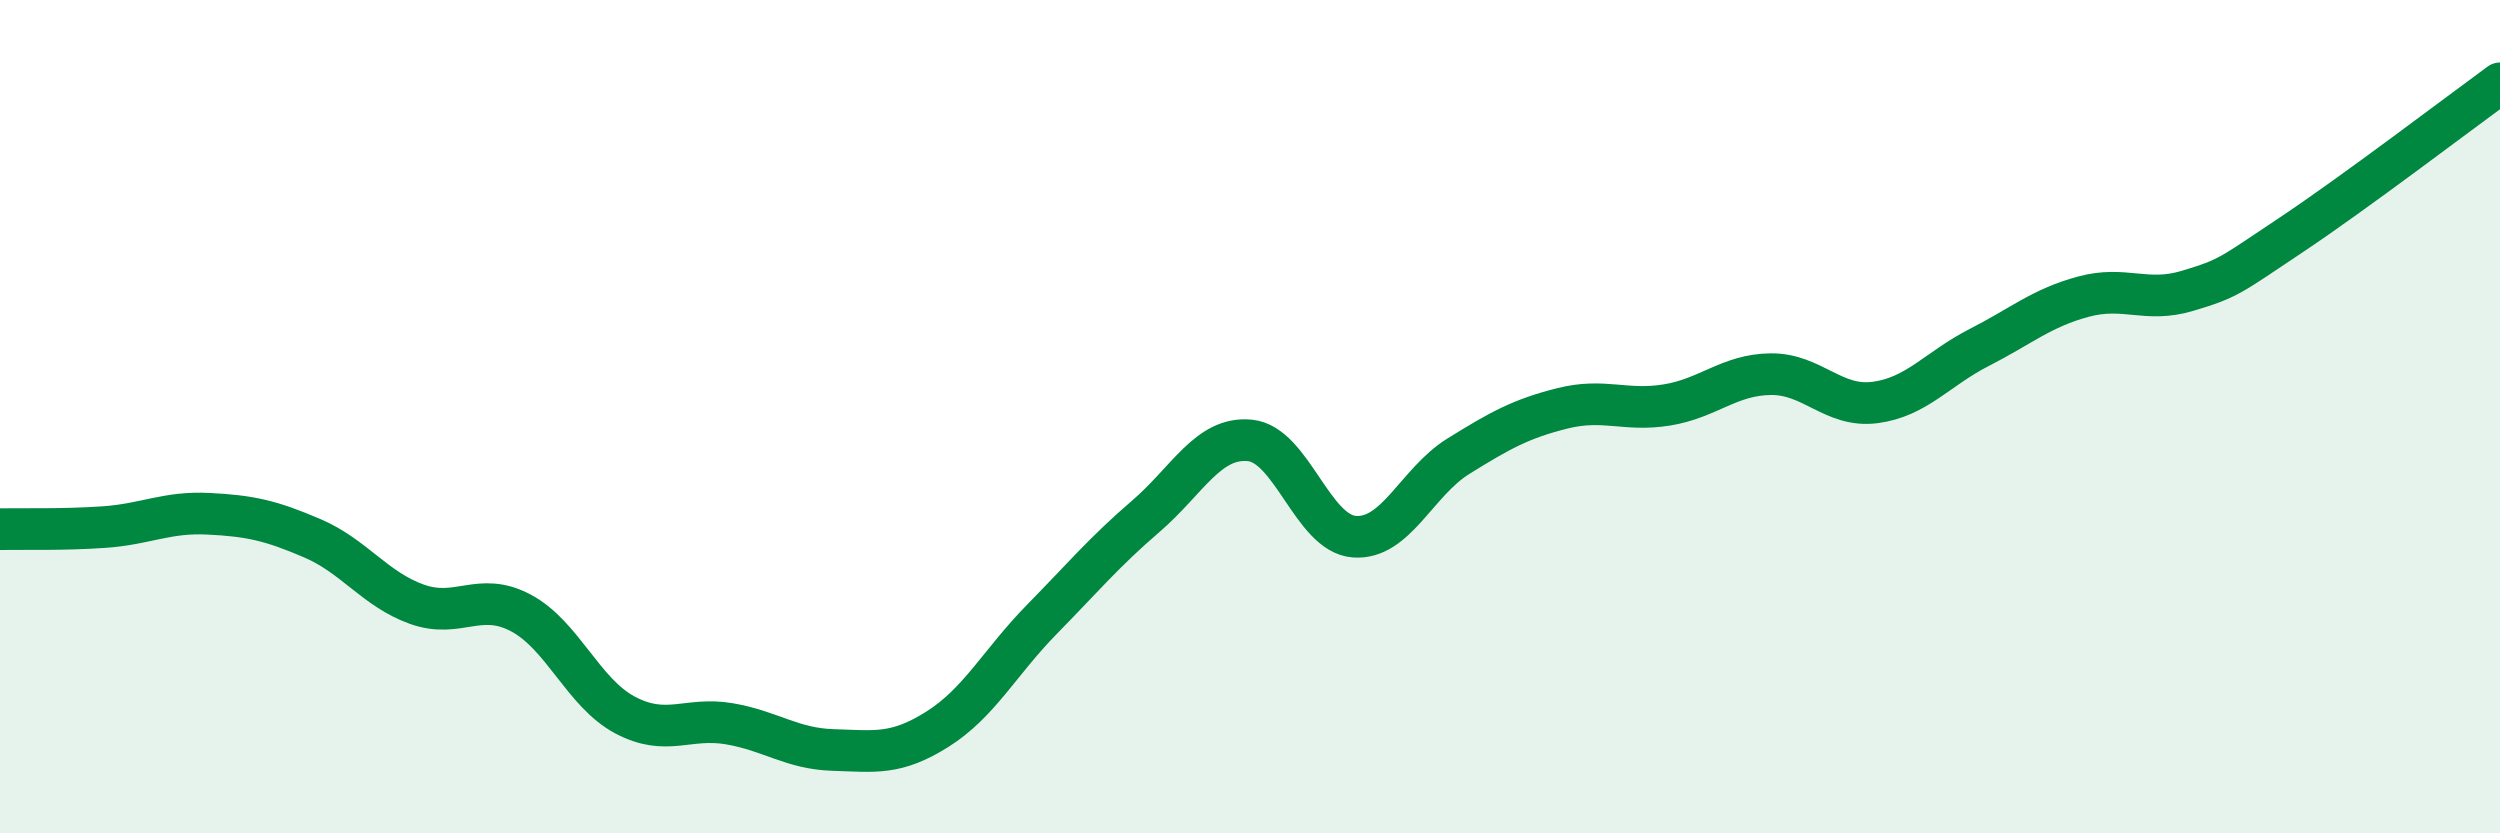 
    <svg width="60" height="20" viewBox="0 0 60 20" xmlns="http://www.w3.org/2000/svg">
      <path
        d="M 0,12.7 C 0.5,12.69 1.5,12.72 2.5,12.65 C 3.5,12.58 4,12.28 5,12.33 C 6,12.38 6.5,12.49 7.5,12.92 C 8.5,13.35 9,14.14 10,14.5 C 11,14.86 11.5,14.18 12.5,14.71 C 13.5,15.24 14,16.63 15,17.16 C 16,17.69 16.5,17.2 17.5,17.37 C 18.5,17.54 19,17.97 20,18 C 21,18.03 21.5,18.13 22.5,17.5 C 23.5,16.87 24,15.89 25,14.87 C 26,13.85 26.5,13.25 27.5,12.39 C 28.5,11.53 29,10.47 30,10.57 C 31,10.67 31.5,12.8 32.5,12.88 C 33.5,12.96 34,11.57 35,10.95 C 36,10.33 36.5,10.05 37.5,9.8 C 38.5,9.55 39,9.88 40,9.72 C 41,9.56 41.5,8.99 42.5,8.98 C 43.5,8.97 44,9.79 45,9.66 C 46,9.53 46.5,8.85 47.5,8.34 C 48.5,7.83 49,7.39 50,7.12 C 51,6.85 51.5,7.28 52.5,6.98 C 53.5,6.68 53.5,6.63 55,5.63 C 56.5,4.63 59,2.73 60,2L60 20L0 20Z"
        fill="#008740"
        opacity="0.1"
        stroke-linecap="round"
        stroke-linejoin="round"
      />
      <path
        d="M 0,12.7 C 0.5,12.69 1.5,12.72 2.5,12.65 C 3.5,12.58 4,12.28 5,12.33 C 6,12.38 6.5,12.49 7.5,12.92 C 8.5,13.35 9,14.14 10,14.5 C 11,14.86 11.5,14.18 12.5,14.71 C 13.5,15.24 14,16.63 15,17.16 C 16,17.69 16.5,17.2 17.5,17.37 C 18.5,17.54 19,17.97 20,18 C 21,18.03 21.5,18.13 22.5,17.5 C 23.5,16.87 24,15.89 25,14.87 C 26,13.85 26.5,13.25 27.5,12.39 C 28.5,11.53 29,10.47 30,10.57 C 31,10.67 31.5,12.8 32.5,12.88 C 33.5,12.96 34,11.57 35,10.95 C 36,10.33 36.5,10.05 37.5,9.8 C 38.5,9.55 39,9.88 40,9.72 C 41,9.56 41.5,8.99 42.5,8.98 C 43.5,8.97 44,9.79 45,9.66 C 46,9.53 46.5,8.85 47.5,8.34 C 48.5,7.83 49,7.39 50,7.12 C 51,6.85 51.5,7.28 52.5,6.98 C 53.5,6.68 53.5,6.63 55,5.63 C 56.5,4.63 59,2.73 60,2"
        stroke="#008740"
        stroke-width="1"
        fill="none"
        stroke-linecap="round"
        stroke-linejoin="round"
      />
    </svg>
  